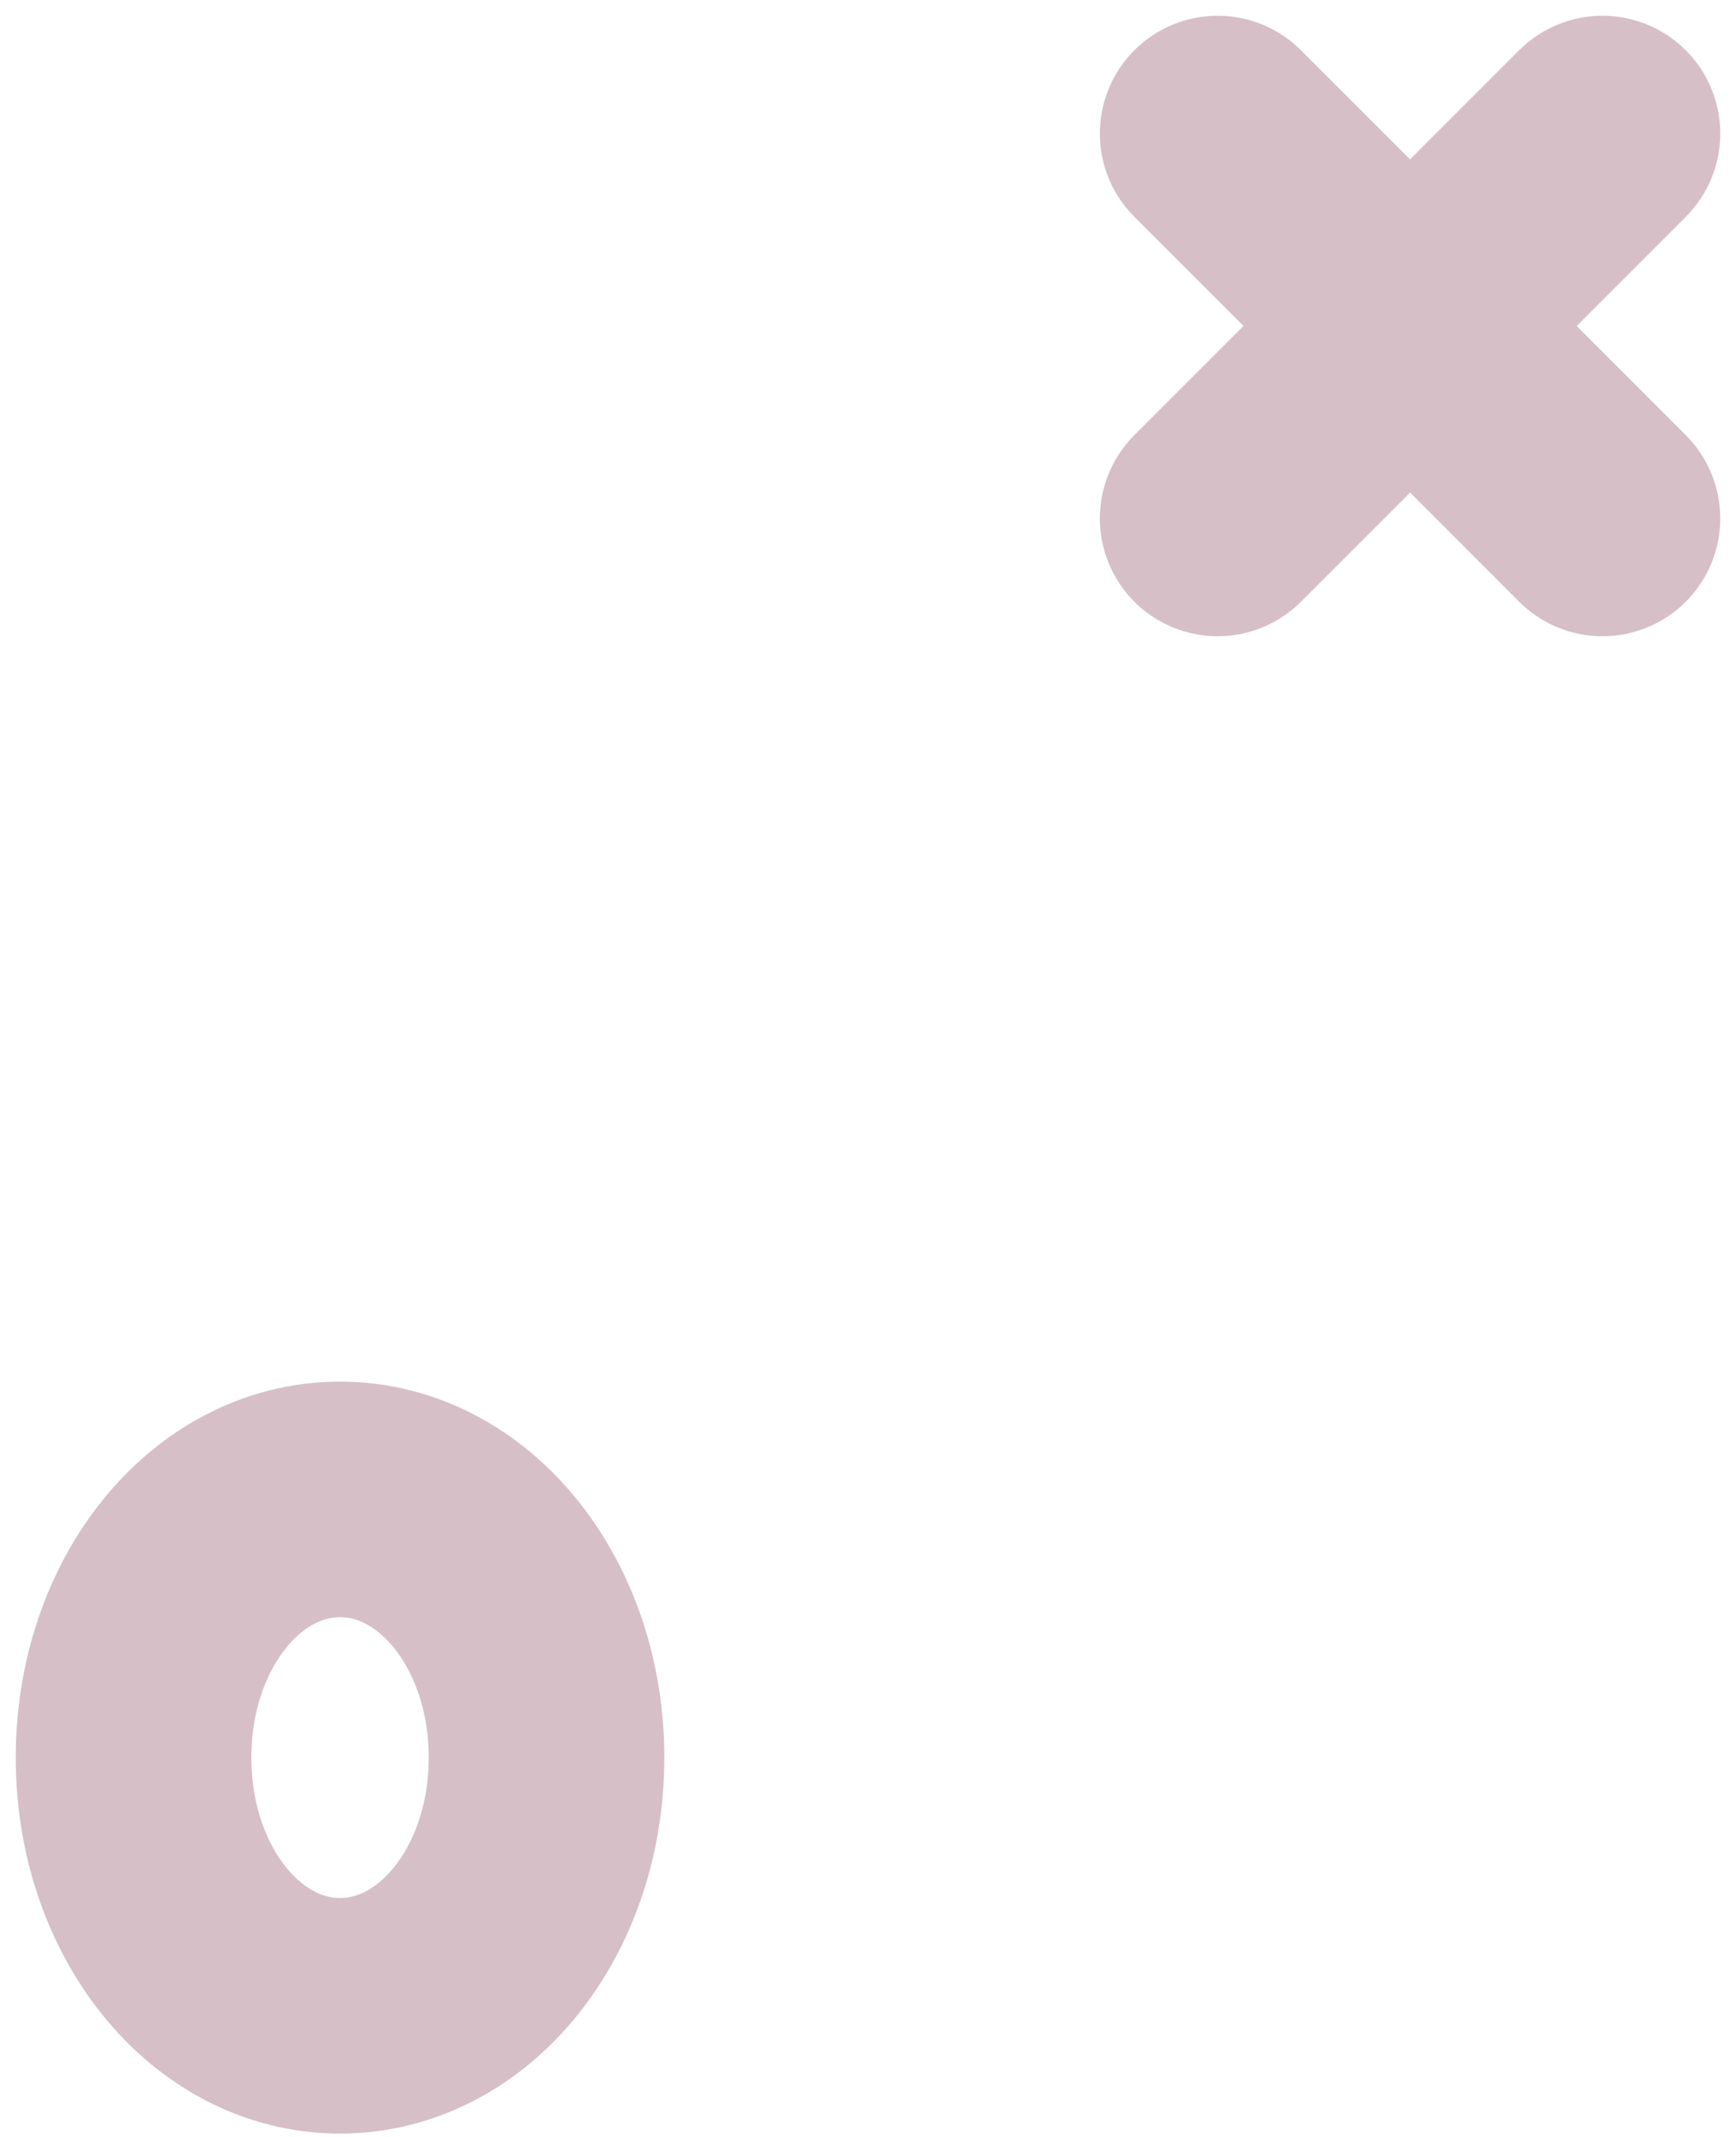 <?xml version="1.0" encoding="UTF-8"?> <svg xmlns="http://www.w3.org/2000/svg" width="39" height="48" viewBox="0 0 39 48" fill="none"> <path d="M27.355 11.645L36 3" stroke="#D6BFC7" stroke-width="5.292" stroke-miterlimit="10" stroke-linecap="round"></path> <path d="M36 11.645L27.355 3" stroke="#D6BFC7" stroke-width="5.292" stroke-miterlimit="10" stroke-linecap="round"></path> <path d="M12.278 39.479C12.278 36.258 10.216 33.68 7.639 33.68C5.062 33.68 3 36.258 3 39.479C3 42.701 5.062 45.278 7.639 45.278C10.216 45.278 12.278 42.701 12.278 39.479Z" stroke="#D6BFC7" stroke-width="5.292" stroke-miterlimit="10" stroke-linecap="round"></path> </svg> 